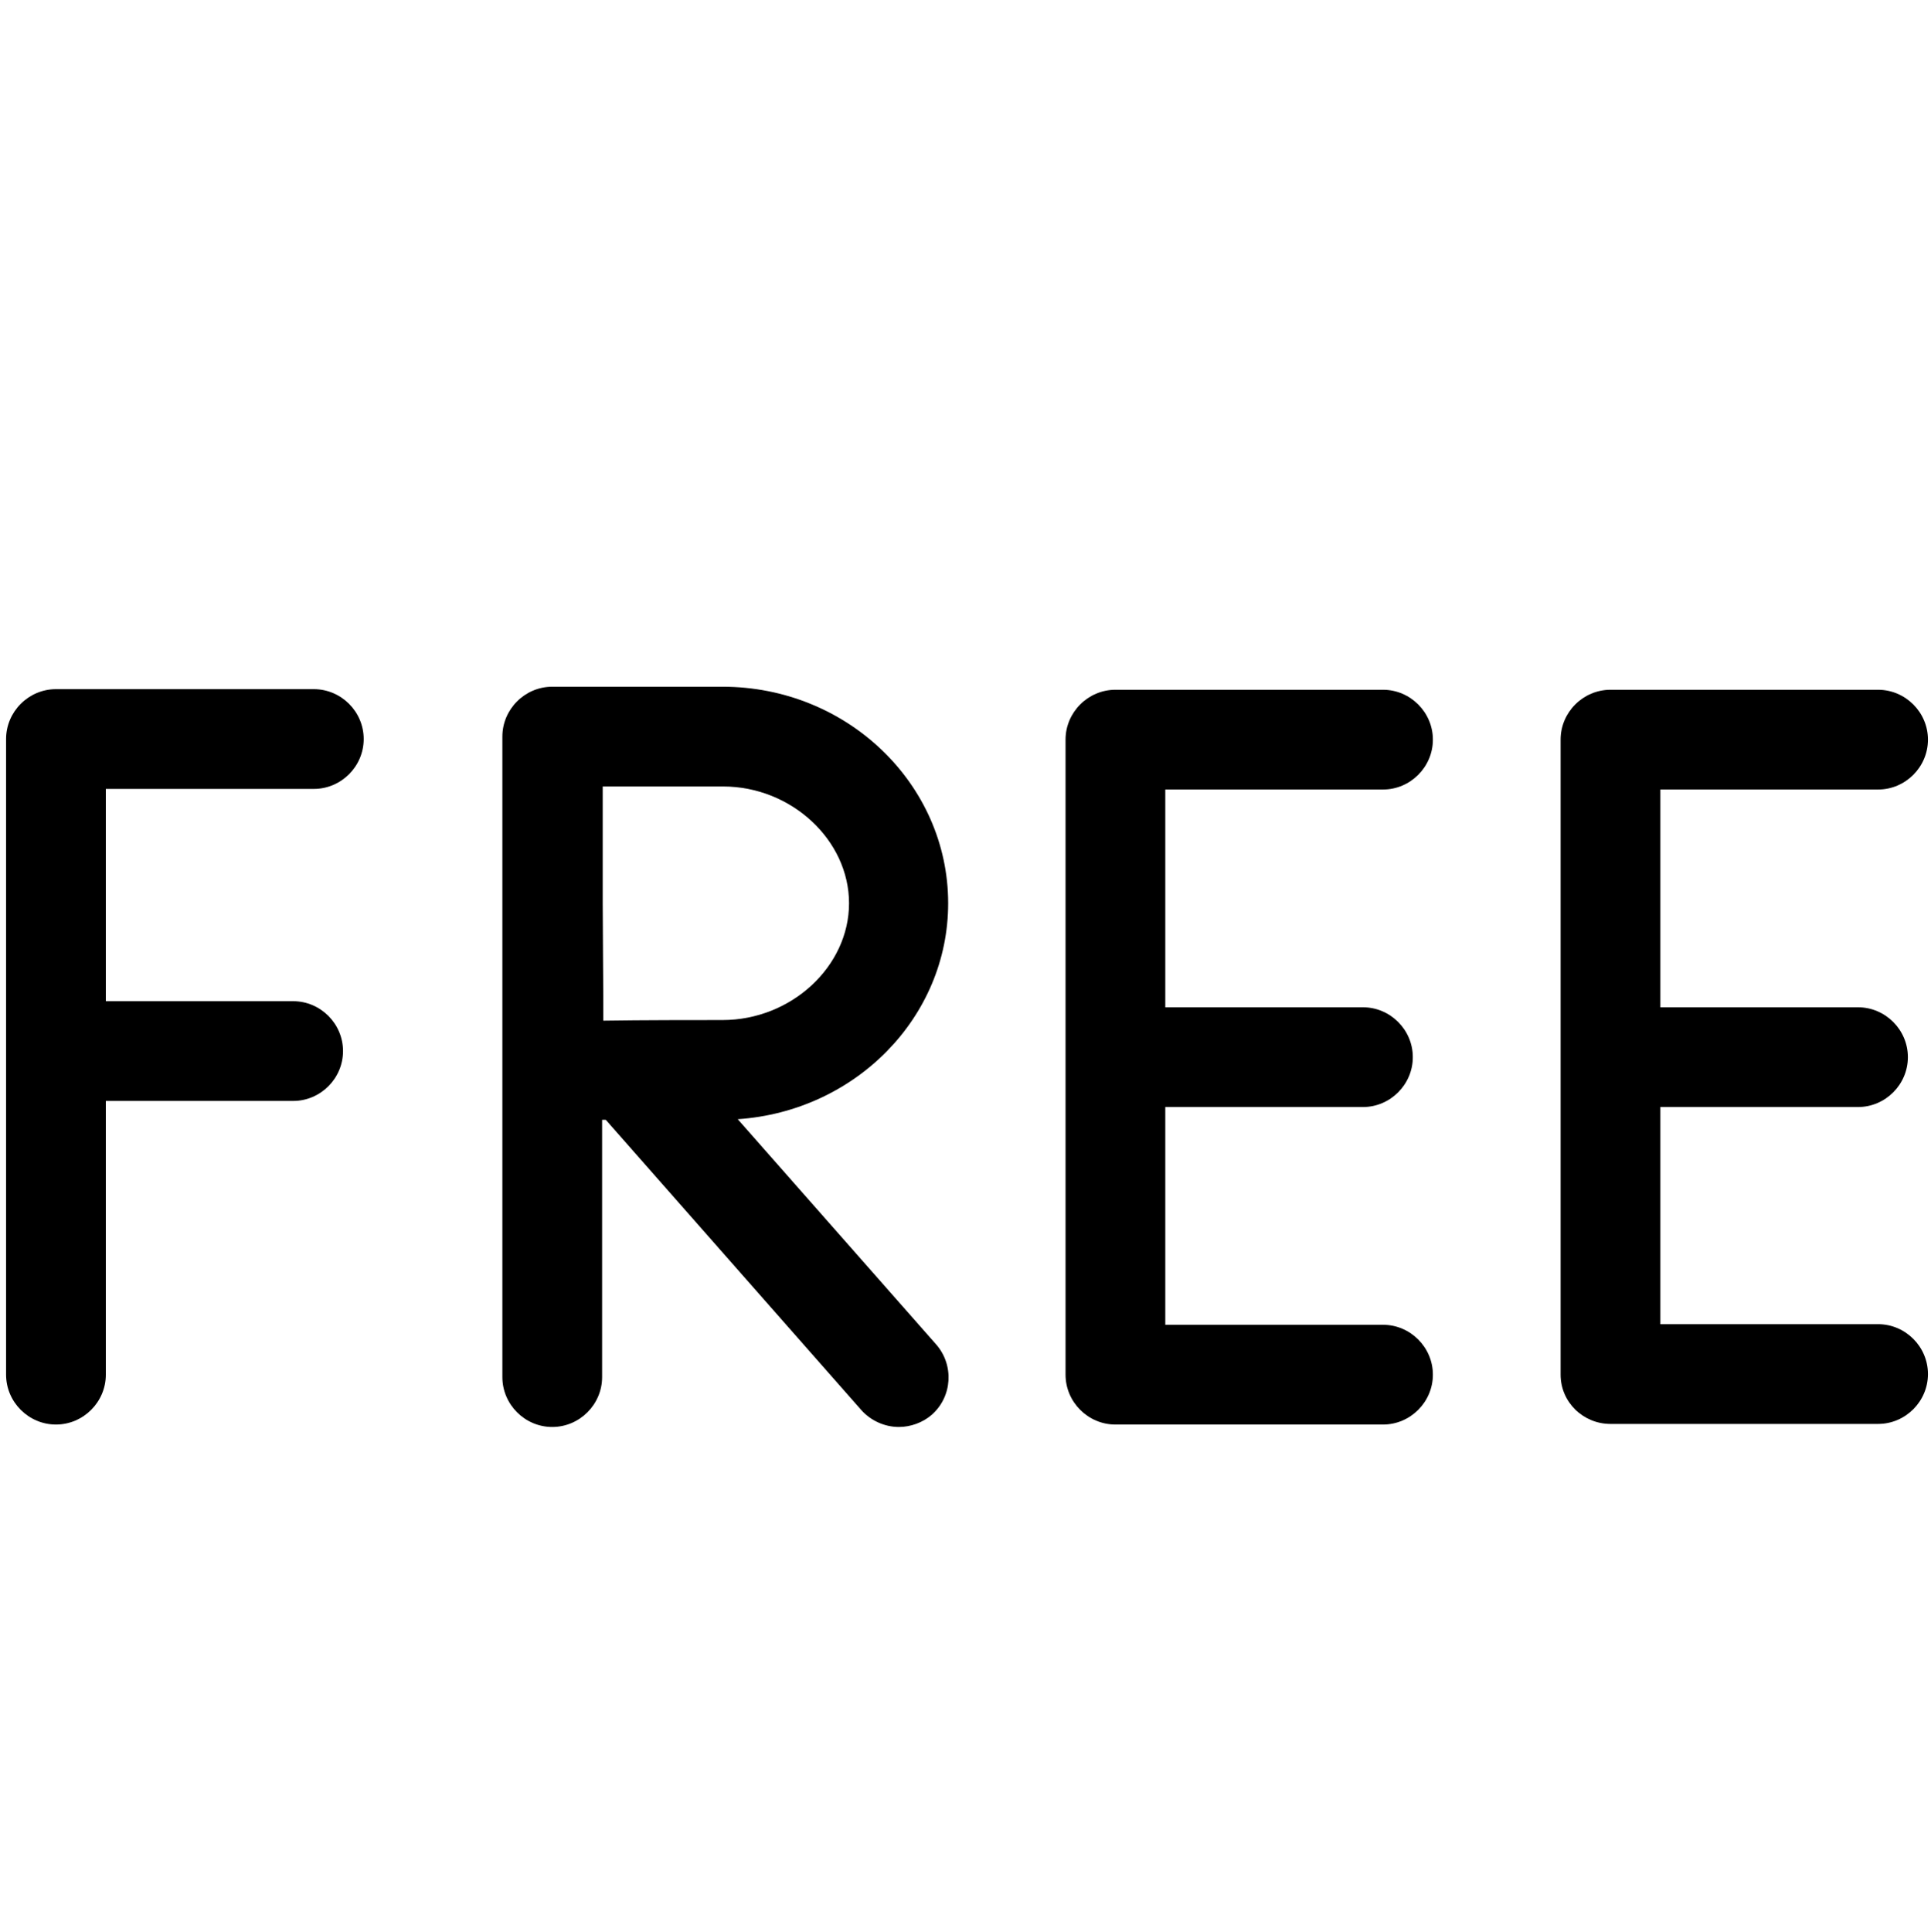 <svg xmlns="http://www.w3.org/2000/svg" xmlns:xlink="http://www.w3.org/1999/xlink" id="Capa_1" x="0px" y="0px" viewBox="0 0 317.5 317.6" style="enable-background:new 0 0 317.5 317.6;" xml:space="preserve"> <g> <path d="M51.6,113.3H9.2c-4.5,0-8.2,3.7-8.2,8.2V226c0,4.5,3.7,8.2,8.2,8.2s8.2-3.7,8.2-8.2V181h30.8c4.5,0,8.2-3.7,8.2-8.2 s-3.7-8.2-8.2-8.2H17.4v-34.9h34.2c4.5,0,8.2-3.7,8.2-8.2C59.8,117,56.1,113.3,51.6,113.3z"></path> <path d="M175.2,121.6v104.4c0,4.5,3.7,8.2,8.2,8.2h44c4.5,0,8.2-3.7,8.2-8.2c0-4.5-3.7-8.2-8.2-8.2h-35.8V182h32.5 c4.5,0,8.2-3.7,8.2-8.2c0-4.5-3.7-8.2-8.2-8.2h-32.5v-35.8h35.8c4.5,0,8.2-3.7,8.2-8.2c0-4.5-3.7-8.2-8.2-8.2h-44 C178.9,113.4,175.2,117.1,175.2,121.6z"></path> <path d="M264.8,234.1h44c4.5,0,8.2-3.7,8.2-8.2c0-4.5-3.7-8.2-8.2-8.2H273V182h32.5c4.5,0,8.2-3.7,8.2-8.2c0-4.5-3.7-8.2-8.2-8.2 H273v-35.8h35.8c4.5,0,8.2-3.7,8.2-8.2c0-4.5-3.7-8.2-8.2-8.2h-44c-4.5,0-8.2,3.7-8.2,8.2v104.4 C256.6,230.5,260.3,234.1,264.8,234.1z"></path> <path d="M155.9,148.5c0-19.6-16.6-35.6-37.1-35.6h-28c0,0,0,0,0,0c0,0,0,0,0,0c-4.5,0-8.2,3.7-8.2,8.2v105.3c0,4.5,3.7,8.2,8.2,8.2 c4.5,0,8.2-3.7,8.2-8.2v-42.3c0.2,0,0.4,0,0.6,0l42,47.7c1.6,1.8,3.9,2.8,6.2,2.8c1.9,0,3.9-0.7,5.4-2c3.4-3,3.7-8.2,0.7-11.6 L121.3,184C140.6,182.7,155.9,167.3,155.9,148.5L155.9,148.5z M118.8,167.7c-4.5,0-13.2,0-19.6,0.1c0-6.4-0.1-14.9-0.1-19.3 c0-3.7,0-12.5,0-19.2h19.8c11.2,0,20.7,8.8,20.7,19.2C139.6,158.9,130.1,167.7,118.8,167.7z"></path> </g> </svg>
